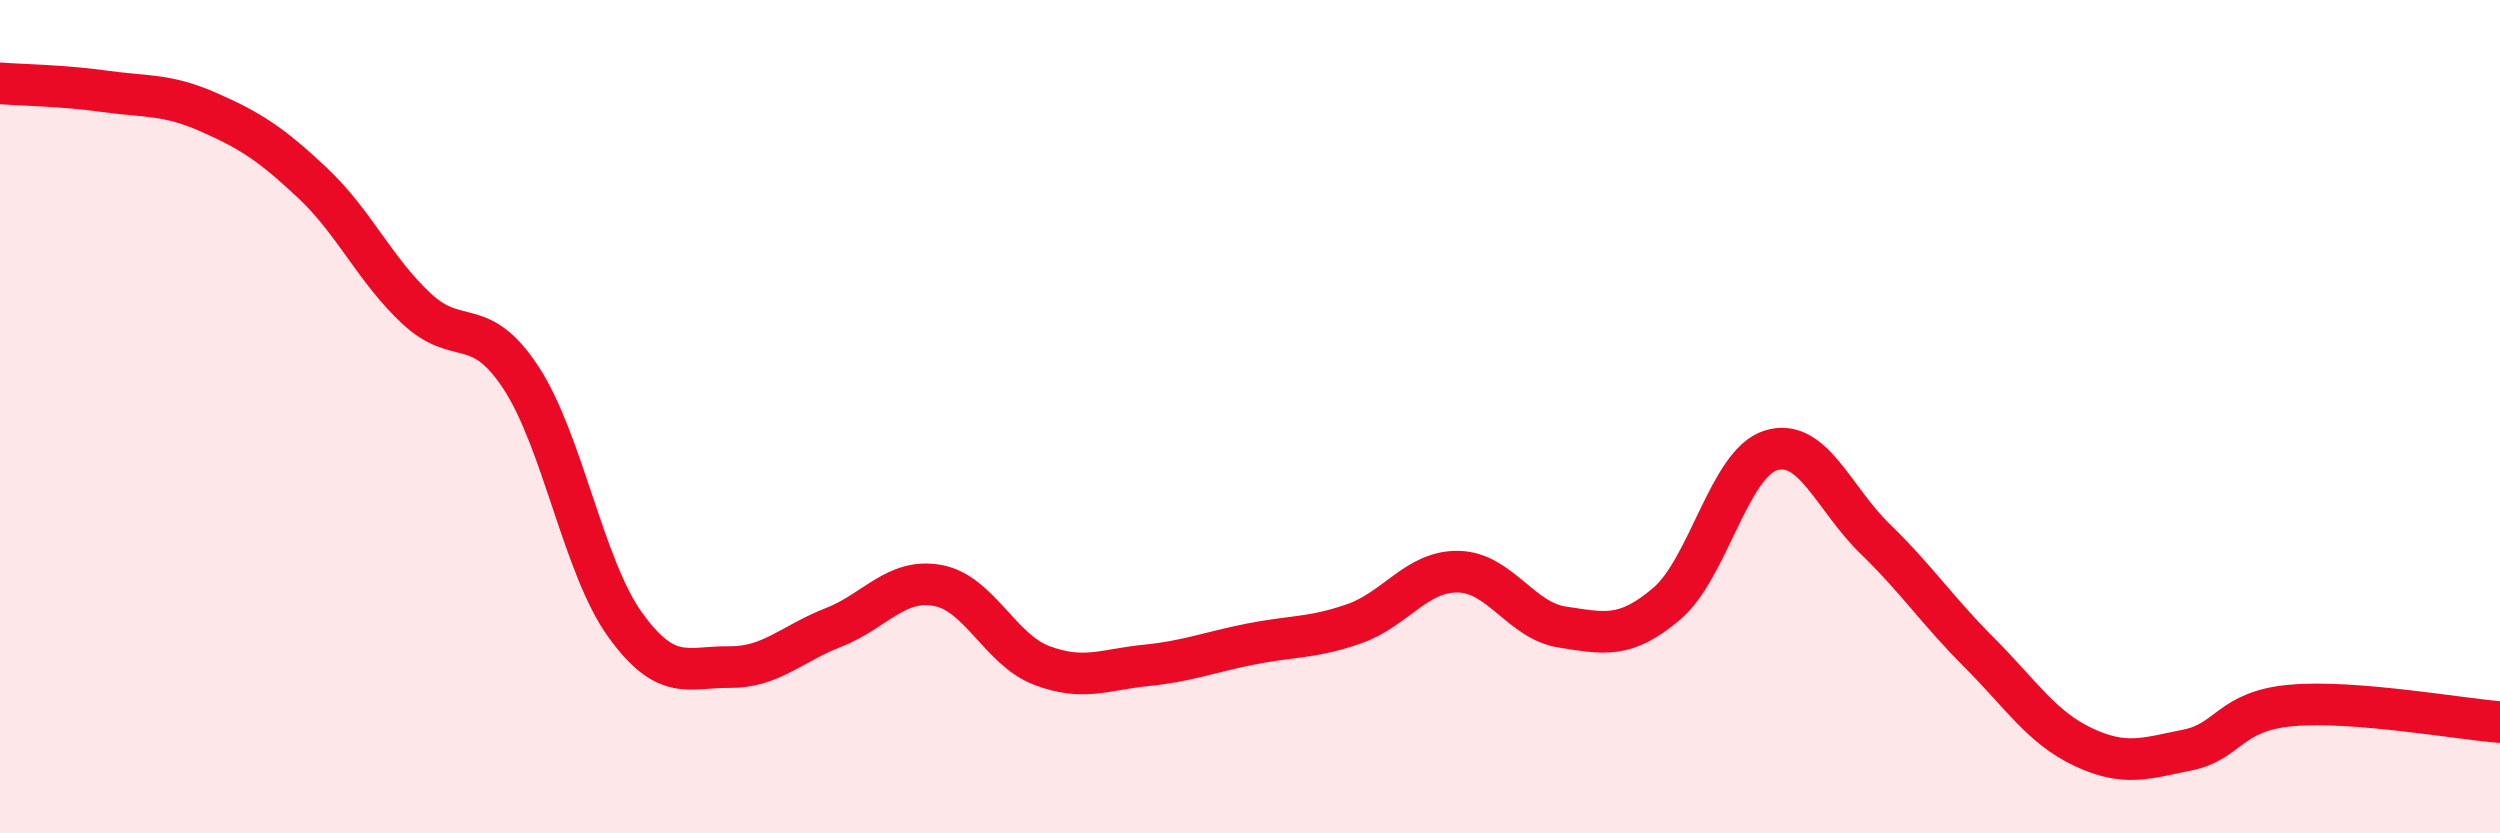 
    <svg width="60" height="20" viewBox="0 0 60 20" xmlns="http://www.w3.org/2000/svg">
      <path
        d="M 0,2 C 0.5,2.04 1.5,2.05 2.5,2.19 C 3.5,2.33 4,2.25 5,2.69 C 6,3.13 6.5,3.45 7.5,4.39 C 8.5,5.33 9,6.48 10,7.41 C 11,8.34 11.5,7.54 12.5,9.06 C 13.5,10.58 14,13.6 15,14.99 C 16,16.38 16.5,16 17.5,16.01 C 18.5,16.02 19,15.45 20,15.06 C 21,14.67 21.5,13.87 22.5,14.05 C 23.5,14.23 24,15.59 25,15.97 C 26,16.35 26.5,16.07 27.5,15.97 C 28.5,15.87 29,15.66 30,15.46 C 31,15.26 31.5,15.32 32.5,14.97 C 33.5,14.62 34,13.7 35,13.72 C 36,13.74 36.5,14.9 37.5,15.05 C 38.5,15.2 39,15.34 40,14.49 C 41,13.64 41.5,11.12 42.5,10.81 C 43.5,10.5 44,11.96 45,12.93 C 46,13.9 46.5,14.66 47.5,15.66 C 48.5,16.66 49,17.46 50,17.93 C 51,18.4 51.5,18.2 52.5,18 C 53.5,17.8 53.5,17.06 55,16.93 C 56.5,16.8 59,17.25 60,17.33L60 20L0 20Z"
        fill="#EB0A25"
        opacity="0.1"
        stroke-linecap="round"
        stroke-linejoin="round"
      />
      <path
        d="M 0,2 C 0.5,2.04 1.5,2.05 2.5,2.19 C 3.5,2.33 4,2.25 5,2.69 C 6,3.13 6.5,3.45 7.5,4.39 C 8.5,5.33 9,6.48 10,7.41 C 11,8.34 11.5,7.54 12.5,9.06 C 13.5,10.58 14,13.6 15,14.99 C 16,16.38 16.5,16 17.5,16.01 C 18.5,16.02 19,15.45 20,15.06 C 21,14.67 21.5,13.87 22.5,14.05 C 23.5,14.23 24,15.59 25,15.97 C 26,16.35 26.5,16.07 27.5,15.97 C 28.5,15.87 29,15.66 30,15.46 C 31,15.26 31.5,15.32 32.5,14.97 C 33.5,14.62 34,13.7 35,13.72 C 36,13.74 36.5,14.9 37.5,15.05 C 38.5,15.2 39,15.34 40,14.49 C 41,13.64 41.5,11.12 42.5,10.81 C 43.5,10.5 44,11.96 45,12.93 C 46,13.9 46.5,14.66 47.5,15.66 C 48.5,16.66 49,17.46 50,17.93 C 51,18.4 51.5,18.2 52.5,18 C 53.5,17.8 53.5,17.06 55,16.93 C 56.5,16.8 59,17.25 60,17.33"
        stroke="#EB0A25"
        stroke-width="1"
        fill="none"
        stroke-linecap="round"
        stroke-linejoin="round"
      />
    </svg>
  